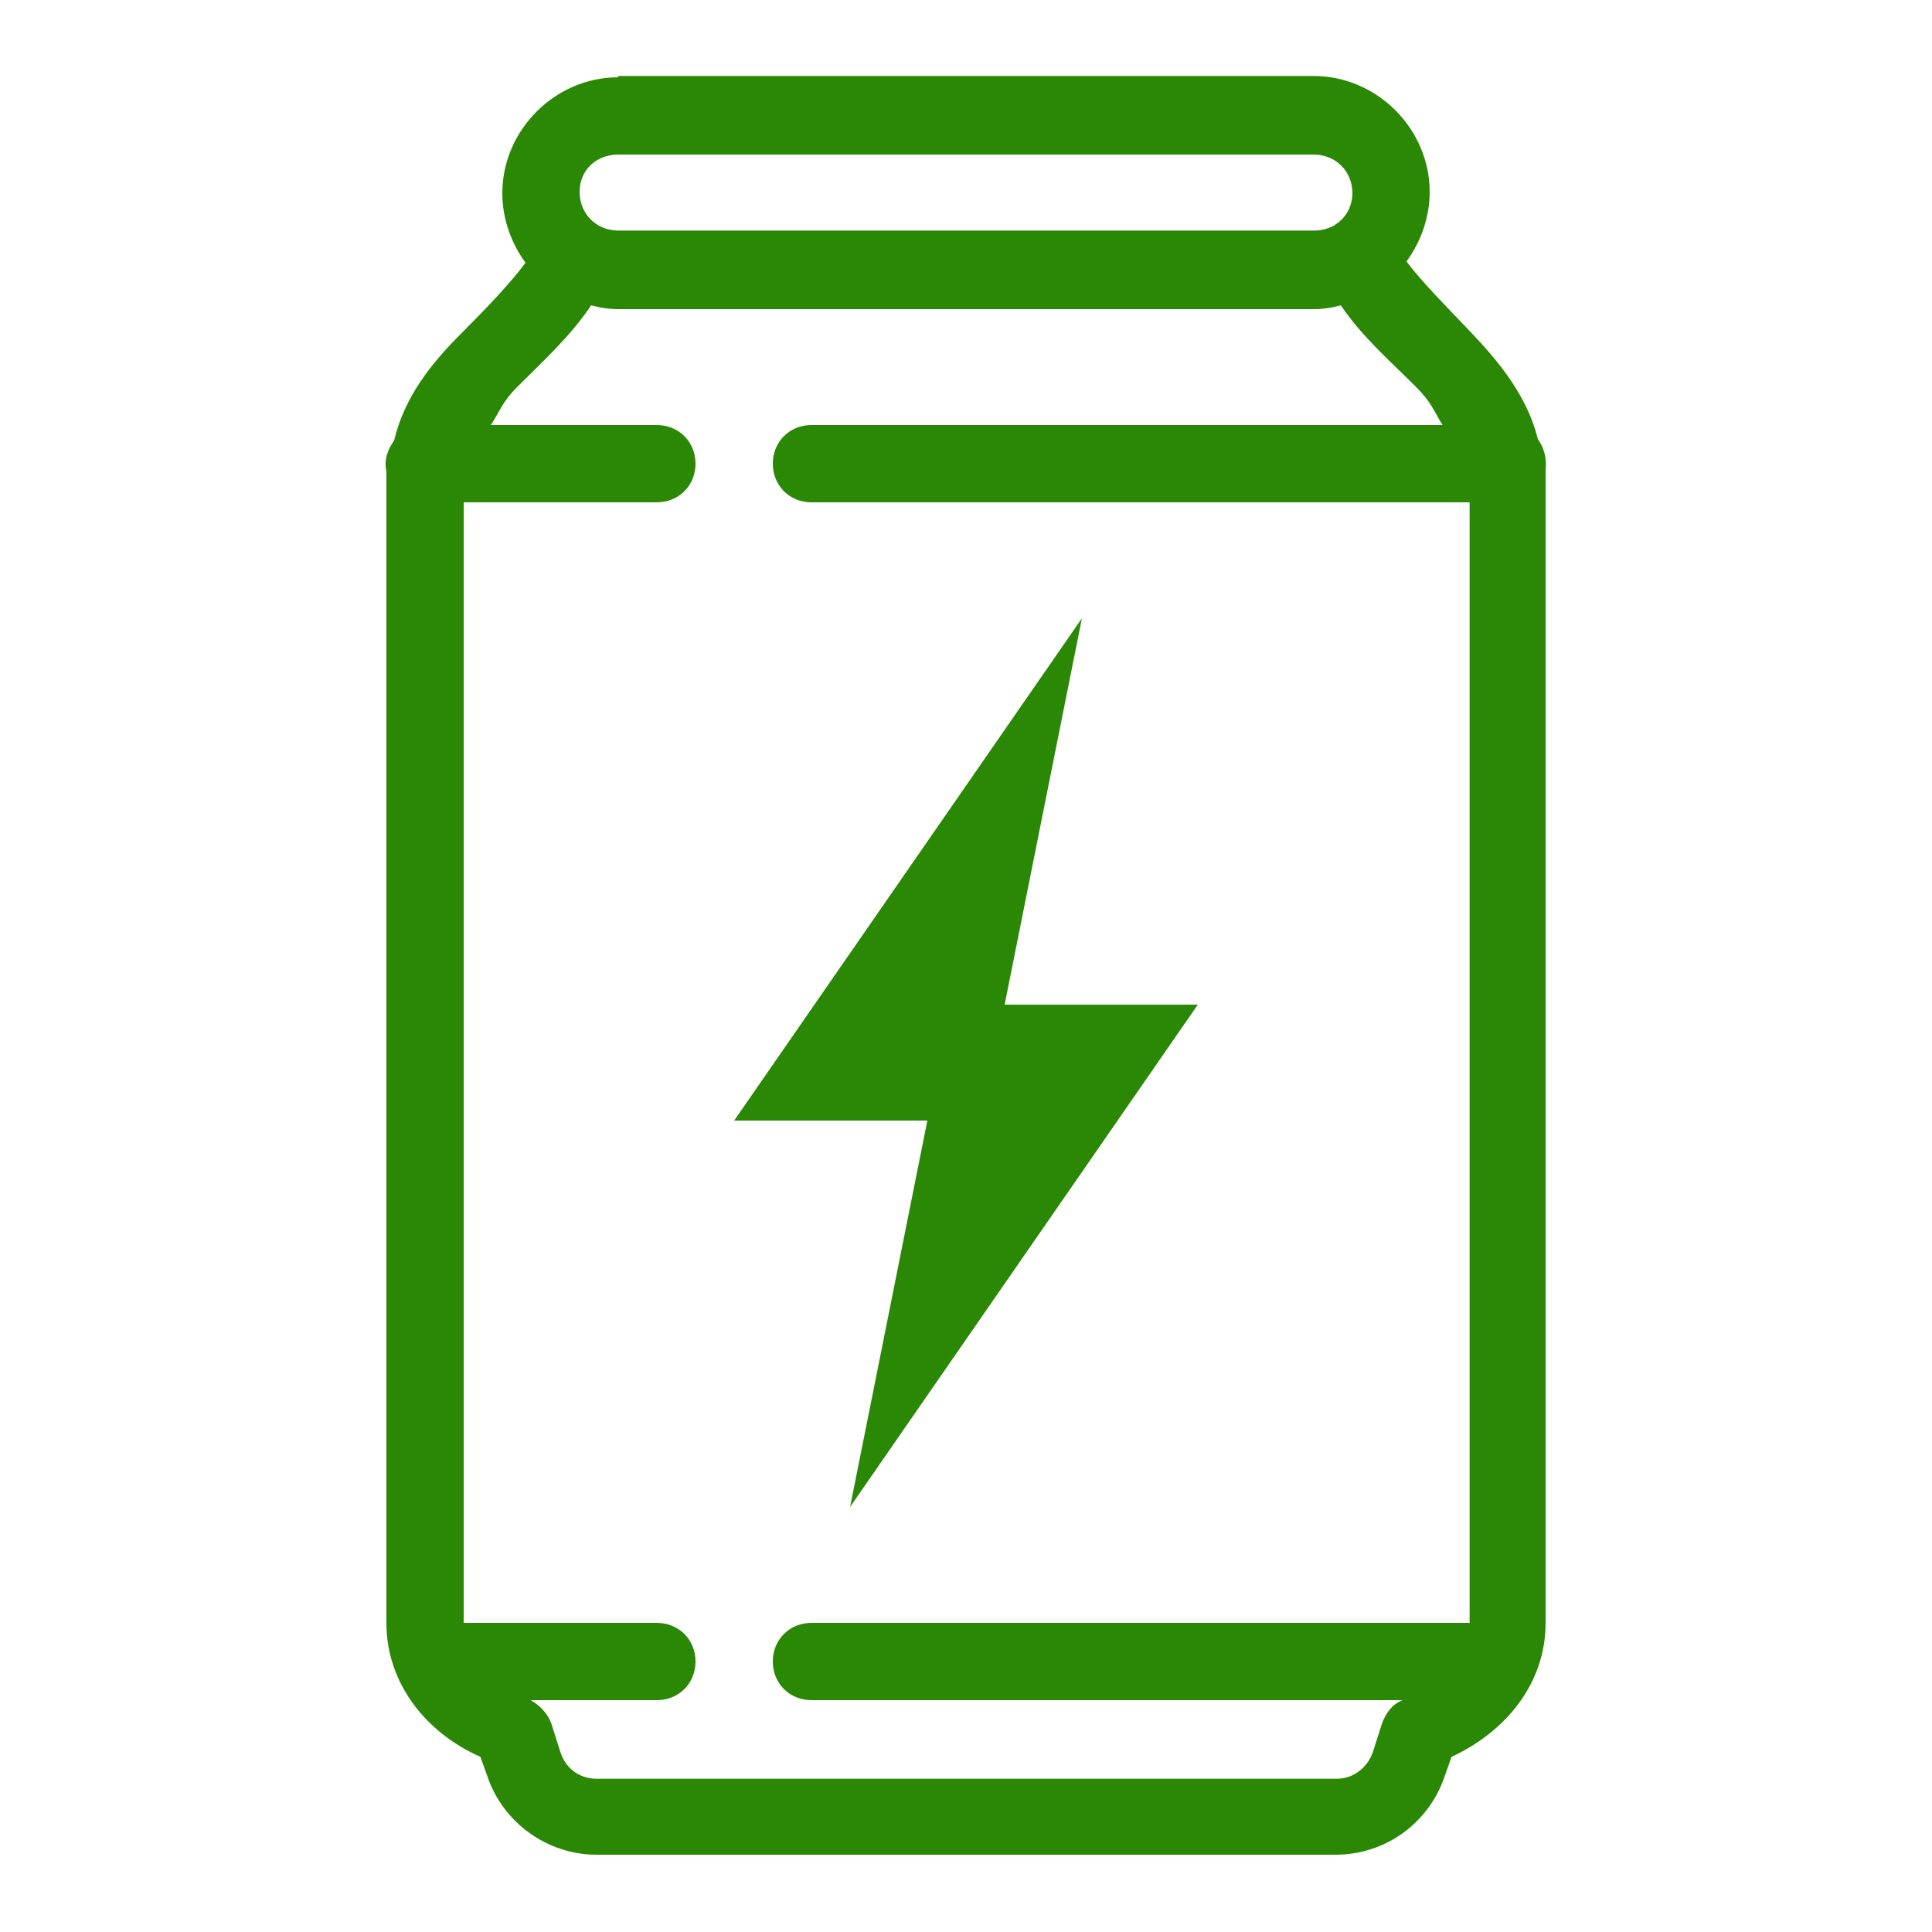 <?xml version="1.0" encoding="utf-8"?>
<!-- Generator: Adobe Illustrator 27.2.0, SVG Export Plug-In . SVG Version: 6.00 Build 0)  -->
<svg version="1.1" id="Livello_1" xmlns="http://www.w3.org/2000/svg" xmlns:xlink="http://www.w3.org/1999/xlink" x="0px" y="0px"
	 viewBox="0 0 150 150" style="enable-background:new 0 0 150 150;" xml:space="preserve">
<style type="text/css">
	.st0{fill:#2B8804;}
</style>
<path class="st0" d="M48,6c-4.9,0-9,4.1-9,9c0,2,0.7,3.9,1.8,5.4c-1.1,1.5-3,3.5-5,5.5c-2.3,2.3-4.4,4.9-5.2,8.3
	c-0.5,0.7-0.8,1.5-0.6,2.4V126c0,4.8,3.2,8.6,7.3,10.4l0.5,1.4c1.2,3.7,4.7,6.2,8.5,6.2h57.4c3.9,0,7.3-2.5,8.5-6.2v0l0.5-1.4
	c4.1-1.9,7.3-5.6,7.3-10.4V36.5c0.1-0.9-0.1-1.7-0.6-2.4c-0.8-3.3-3-6-5.2-8.3c-1.9-2-3.8-3.9-5-5.5c1.1-1.5,1.8-3.4,1.8-5.4
	c0-4.9-4.1-9-9-9H48z M48,12h54c1.7,0,3,1.3,3,3c0,0.9-0.4,1.7-1,2.2c0,0,0,0,0,0c-0.1,0.1-0.3,0.2-0.4,0.3c0,0,0,0,0,0
	c-0.4,0.2-0.9,0.4-1.5,0.4H48c-1.7,0-3-1.3-3-3S46.3,12,48,12z M45.9,23.7c0.7,0.2,1.4,0.3,2.1,0.3h54c0.7,0,1.4-0.1,2.1-0.3
	c1.6,2.4,3.9,4.4,5.8,6.3c1.3,1.3,1.4,1.9,2.1,3H63c-1.7,0-3,1.3-3,3c0,1.7,1.3,3,3,3c0,0,0.1,0,0.1,0h51v87H63c-1.7,0-3,1.3-3,3
	c0,1.7,1.3,3,3,3c0,0,0.1,0,0.1,0h45.8c-0.8,0.3-1.3,1-1.6,1.8l-0.7,2.2c0,0,0,0,0,0c-0.4,1.2-1.5,2.1-2.8,2.1H46.3
	c-1.3,0-2.4-0.8-2.8-2.1l-0.7-2.2c-0.3-0.8-0.9-1.4-1.6-1.8H51c1.7,0,3-1.3,3-3c0-1.7-1.3-3-3-3c0,0-0.1,0-0.1,0H36V39h15
	c1.7,0,3-1.3,3-3c0-1.7-1.3-3-3-3c0,0-0.1,0-0.1,0H38.1c0.7-1,0.8-1.7,2.1-3C42.1,28.1,44.3,26.1,45.9,23.7z M84,48L57,87h15l-6,30
	l27-39H78L84,48z"/>
</svg>
